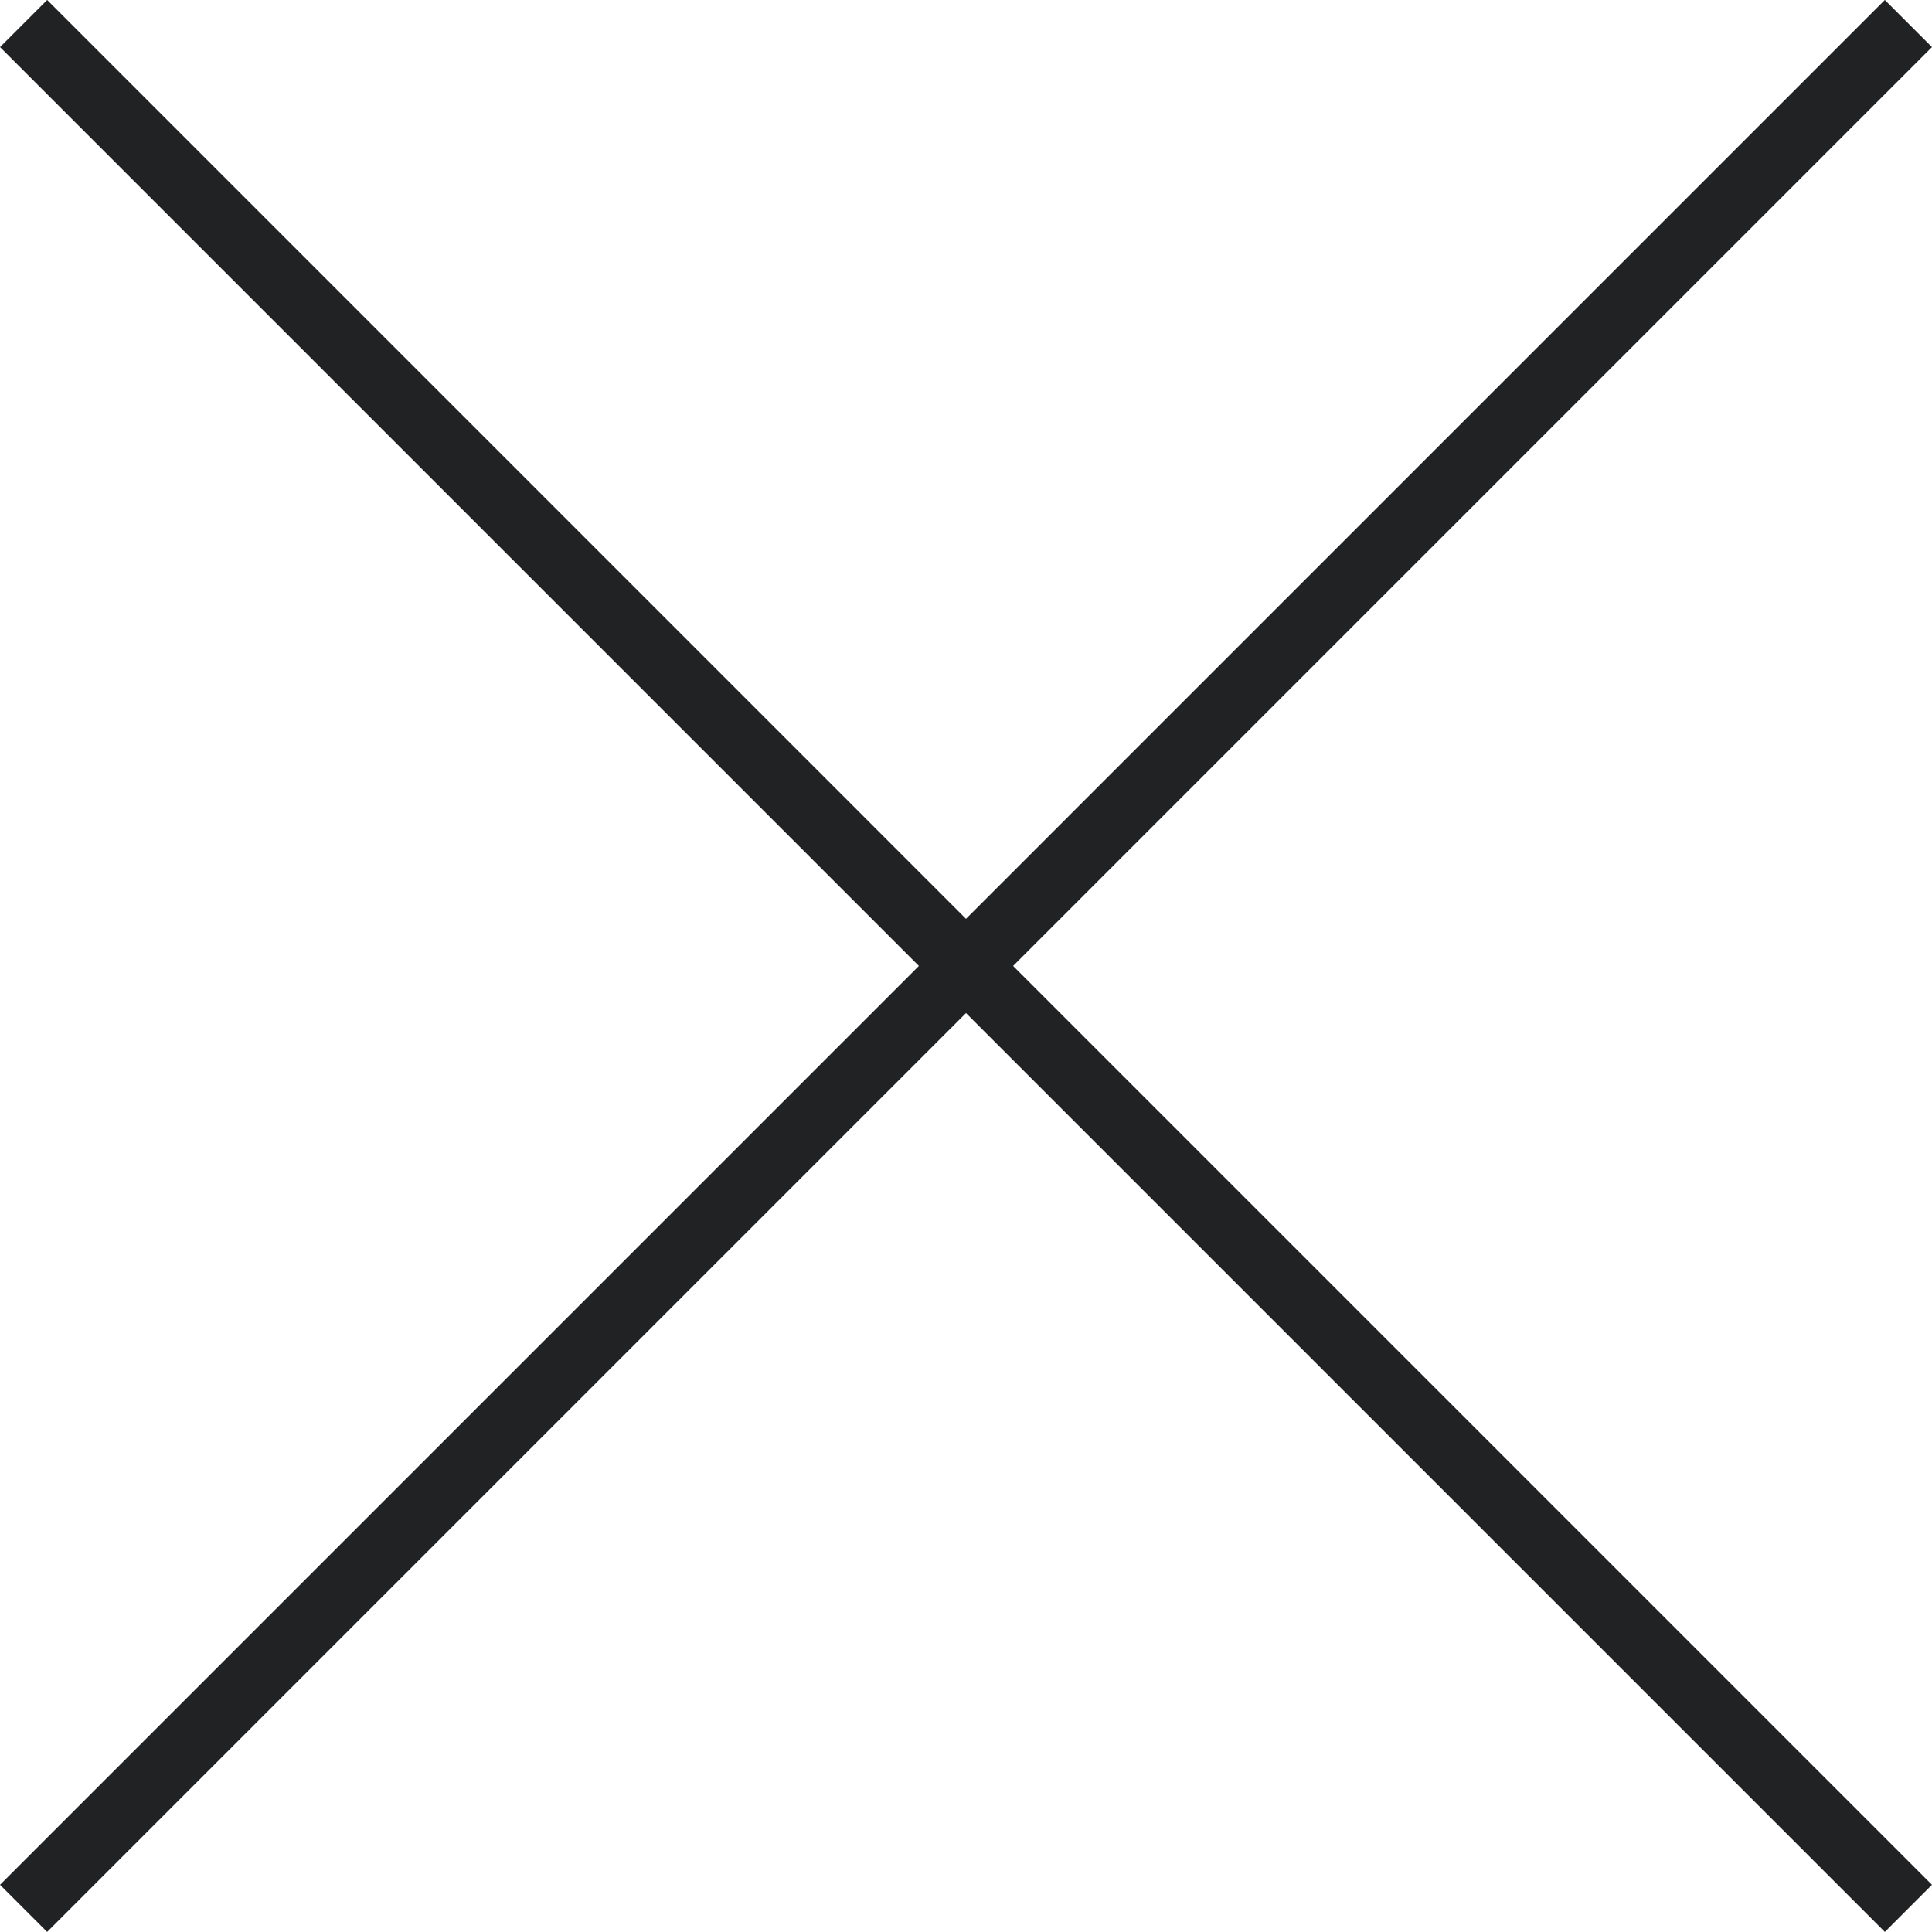 <svg xmlns="http://www.w3.org/2000/svg" width="28.992" height="28.991" viewBox="0 0 28.992 28.991">
  <g id="_" data-name="×" transform="translate(-378.646 -6966.969)">
    <line id="線_4" data-name="線 4" x2="40" transform="translate(379 6967.322) rotate(45)" fill="none" stroke="#202224" stroke-width="1"/>
    <line id="線_5" data-name="線 5" x2="40" transform="translate(407.284 6967.322) rotate(135)" fill="none" stroke="#202224" stroke-width="1"/>
  </g>
</svg>
